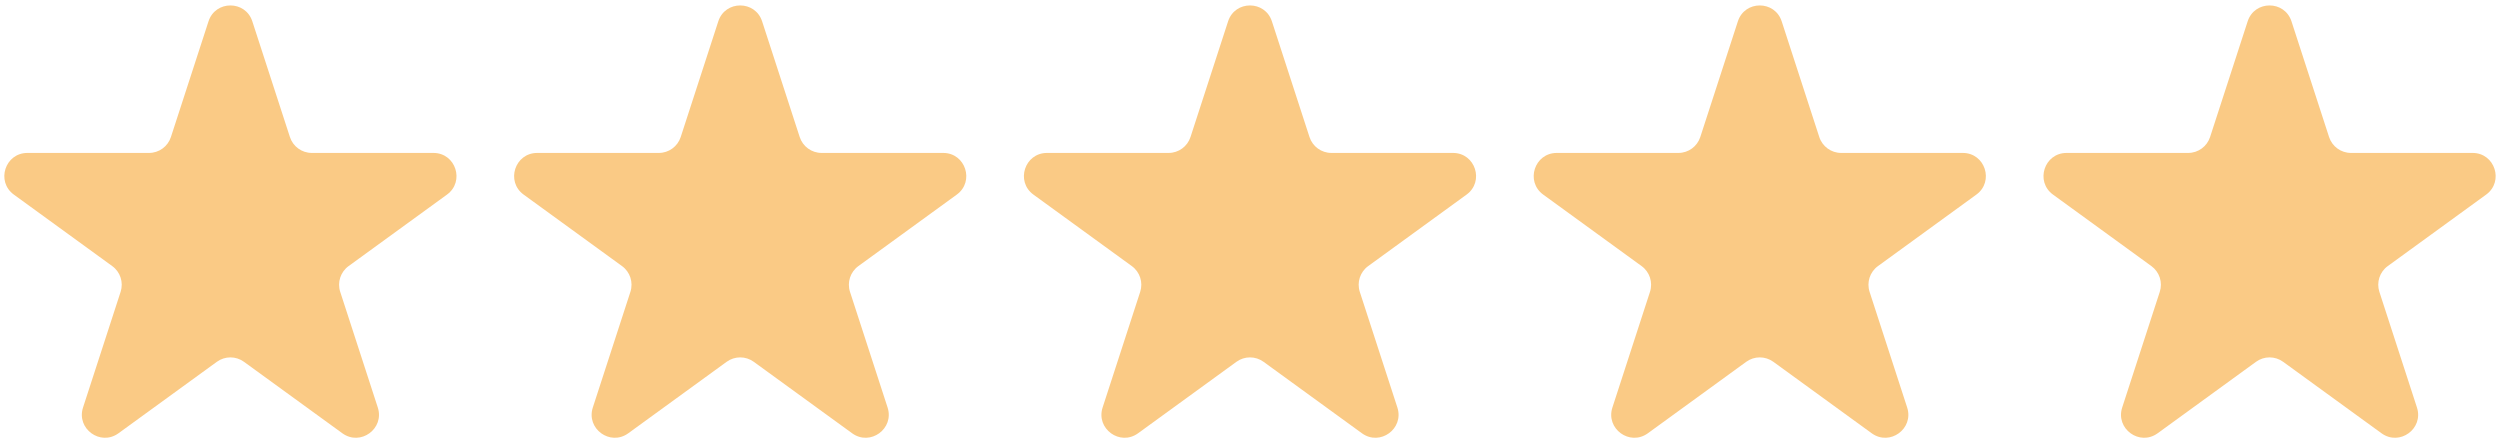 <?xml version="1.0" encoding="UTF-8"?> <svg xmlns="http://www.w3.org/2000/svg" width="434" height="76" viewBox="0 0 434 76" fill="none"><path d="M36.196 3.708C37.393 0.023 42.607 0.023 43.804 3.708L50.328 23.785C50.863 25.433 52.399 26.549 54.132 26.549H75.242C79.117 26.549 80.728 31.508 77.593 33.785L60.515 46.194C59.113 47.212 58.526 49.018 59.062 50.666L65.585 70.743C66.782 74.428 62.565 77.493 59.43 75.215L42.351 62.807C40.949 61.788 39.051 61.788 37.649 62.807L20.57 75.215C17.436 77.493 13.218 74.428 14.415 70.743L20.938 50.666C21.474 49.018 20.887 47.212 19.485 46.194L2.407 33.785C-0.728 31.508 0.883 26.549 4.758 26.549H25.868C27.601 26.549 29.137 25.433 29.672 23.785L36.196 3.708Z" fill="#FACA85"></path><path d="M124.695 3.708C125.893 0.023 131.106 0.023 132.304 3.708L138.827 23.785C139.363 25.433 140.898 26.549 142.631 26.549H163.742C167.617 26.549 169.228 31.508 166.093 33.785L149.014 46.194C147.612 47.212 147.026 49.018 147.561 50.666L154.085 70.743C155.282 74.428 151.064 77.493 147.929 75.215L130.851 62.807C129.449 61.788 127.55 61.788 126.148 62.807L109.07 75.215C105.935 77.493 101.717 74.428 102.914 70.743L109.438 50.666C109.973 49.018 109.387 47.212 107.985 46.194L90.906 33.785C87.771 31.508 89.382 26.549 93.257 26.549H114.368C116.101 26.549 117.636 25.433 118.172 23.785L124.695 3.708Z" fill="#FACA85"></path><path d="M213.195 3.708C214.392 0.023 219.606 0.023 220.803 3.708L227.327 23.785C227.862 25.433 229.398 26.549 231.131 26.549H252.241C256.116 26.549 257.727 31.508 254.592 33.785L237.514 46.194C236.112 47.212 235.525 49.018 236.061 50.666L242.584 70.743C243.781 74.428 239.564 77.493 236.429 75.215L219.35 62.807C217.948 61.788 216.05 61.788 214.648 62.807L197.569 75.215C194.435 77.493 190.217 74.428 191.414 70.743L197.937 50.666C198.473 49.018 197.886 47.212 196.484 46.194L179.406 33.785C176.271 31.508 177.882 26.549 181.757 26.549H202.867C204.6 26.549 206.136 25.433 206.671 23.785L213.195 3.708Z" fill="#FACA85"></path><path d="M301.694 3.708C302.892 0.023 308.105 0.023 309.303 3.708L315.826 23.785C316.362 25.433 317.898 26.549 319.63 26.549H340.741C344.616 26.549 346.227 31.508 343.092 33.785L326.013 46.194C324.611 47.212 324.025 49.018 324.56 50.666L331.084 70.743C332.281 74.428 328.063 77.493 324.928 75.215L307.85 62.807C306.448 61.788 304.549 61.788 303.147 62.807L286.069 75.215C282.934 77.493 278.716 74.428 279.914 70.743L286.437 50.666C286.972 49.018 286.386 47.212 284.984 46.194L267.905 33.785C264.77 31.508 266.382 26.549 270.256 26.549H291.367C293.1 26.549 294.635 25.433 295.171 23.785L301.694 3.708Z" fill="#FACA85"></path><path d="M390.194 3.708C391.391 0.023 396.605 0.023 397.802 3.708L404.326 23.785C404.861 25.433 406.397 26.549 408.13 26.549H429.24C433.115 26.549 434.726 31.508 431.591 33.785L414.513 46.194C413.111 47.212 412.524 49.018 413.06 50.666L419.583 70.743C420.781 74.428 416.563 77.493 413.428 75.215L396.349 62.807C394.947 61.788 393.049 61.788 391.647 62.807L374.568 75.215C371.434 77.493 367.216 74.428 368.413 70.743L374.936 50.666C375.472 49.018 374.885 47.212 373.483 46.194L356.405 33.785C353.27 31.508 354.881 26.549 358.756 26.549H379.866C381.599 26.549 383.135 25.433 383.67 23.785L390.194 3.708Z" fill="#FACA85"></path></svg> 